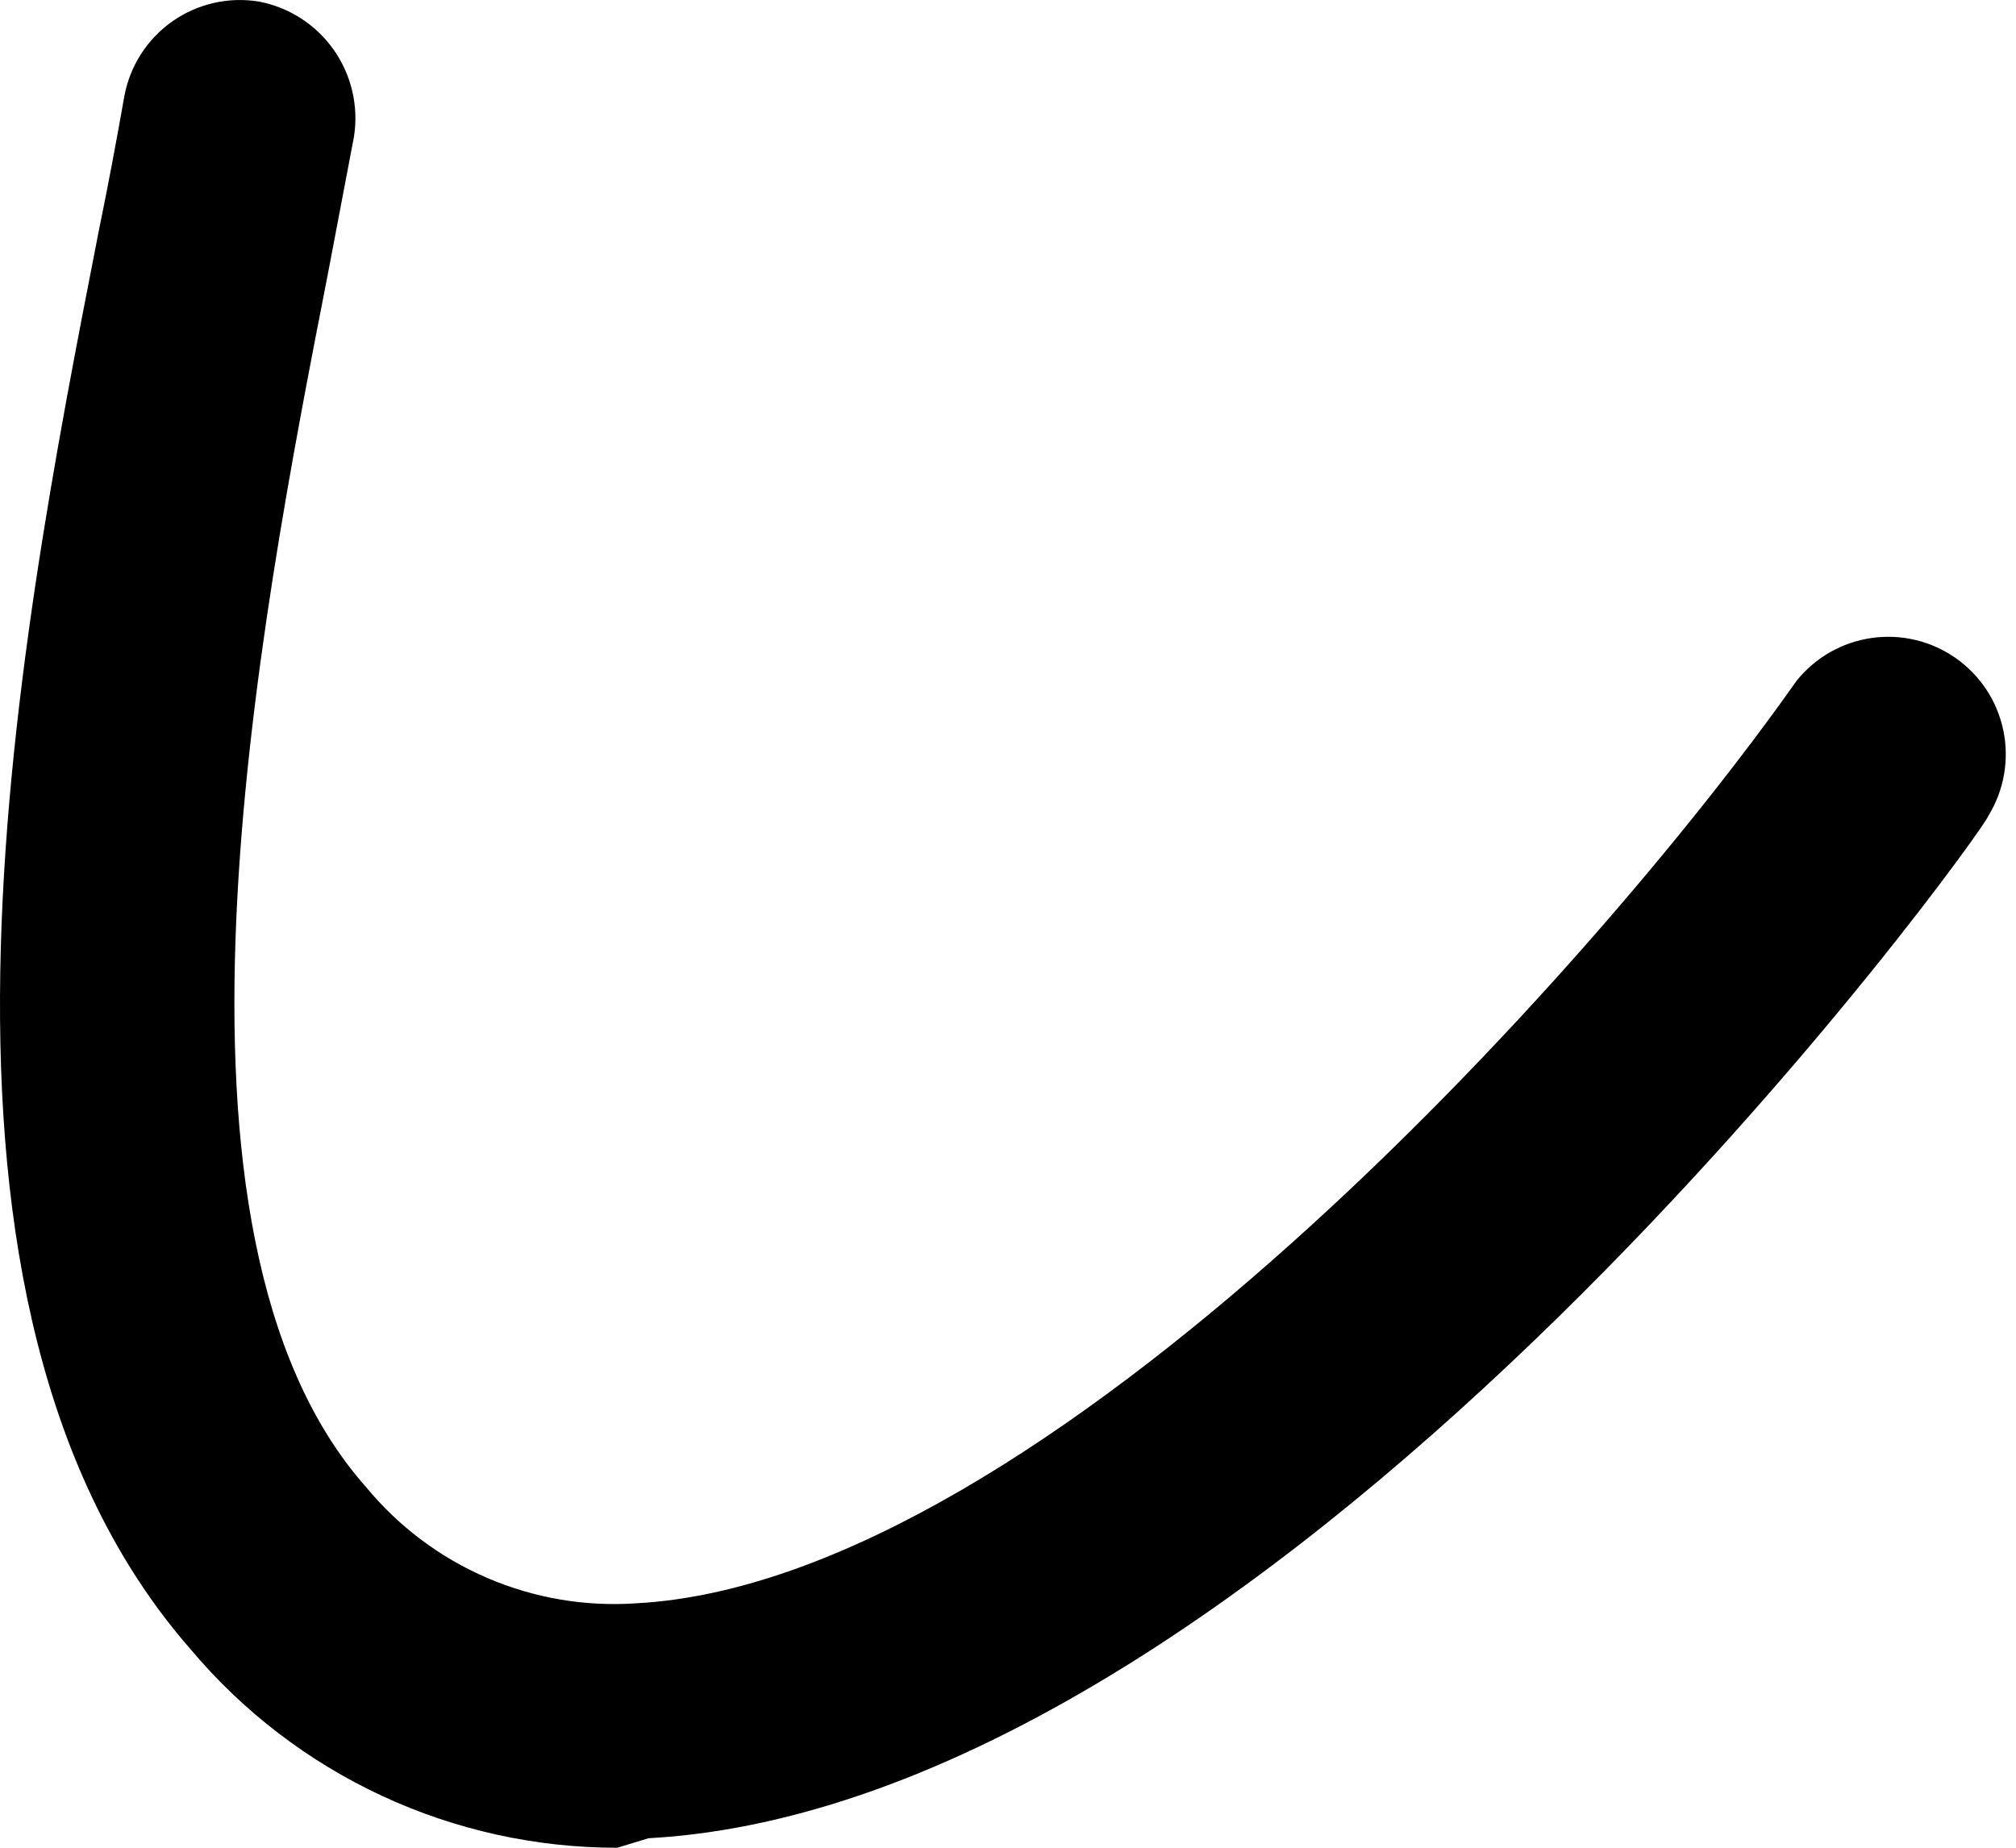 <?xml version="1.0" encoding="UTF-8"?> <svg xmlns="http://www.w3.org/2000/svg" width="60" height="55" viewBox="0 0 60 55" fill="none"> <path d="M18.374 55C15.953 55.003 13.562 54.475 11.367 53.455C9.172 52.434 7.228 50.944 5.671 49.091C-3.293 38.84 0.445 19.625 2.938 6.882C3.219 5.516 3.46 4.229 3.701 2.862C3.868 1.96 4.383 1.159 5.135 0.632C5.887 0.106 6.816 -0.104 7.721 0.049C8.619 0.225 9.414 0.742 9.938 1.491C10.463 2.241 10.677 3.165 10.535 4.068L9.771 8.088C7.681 18.781 4.184 36.709 10.897 44.267C11.865 45.441 13.1 46.367 14.498 46.968C15.897 47.57 17.418 47.829 18.937 47.724C30.996 47.081 47.357 28.951 53.467 20.268C54.023 19.573 54.824 19.115 55.706 18.99C56.587 18.864 57.484 19.08 58.212 19.593C58.941 20.106 59.446 20.877 59.625 21.75C59.803 22.622 59.643 23.53 59.175 24.288C59.175 24.57 38.312 53.673 19.298 54.718L18.374 55Z" fill="black"></path> </svg> 
